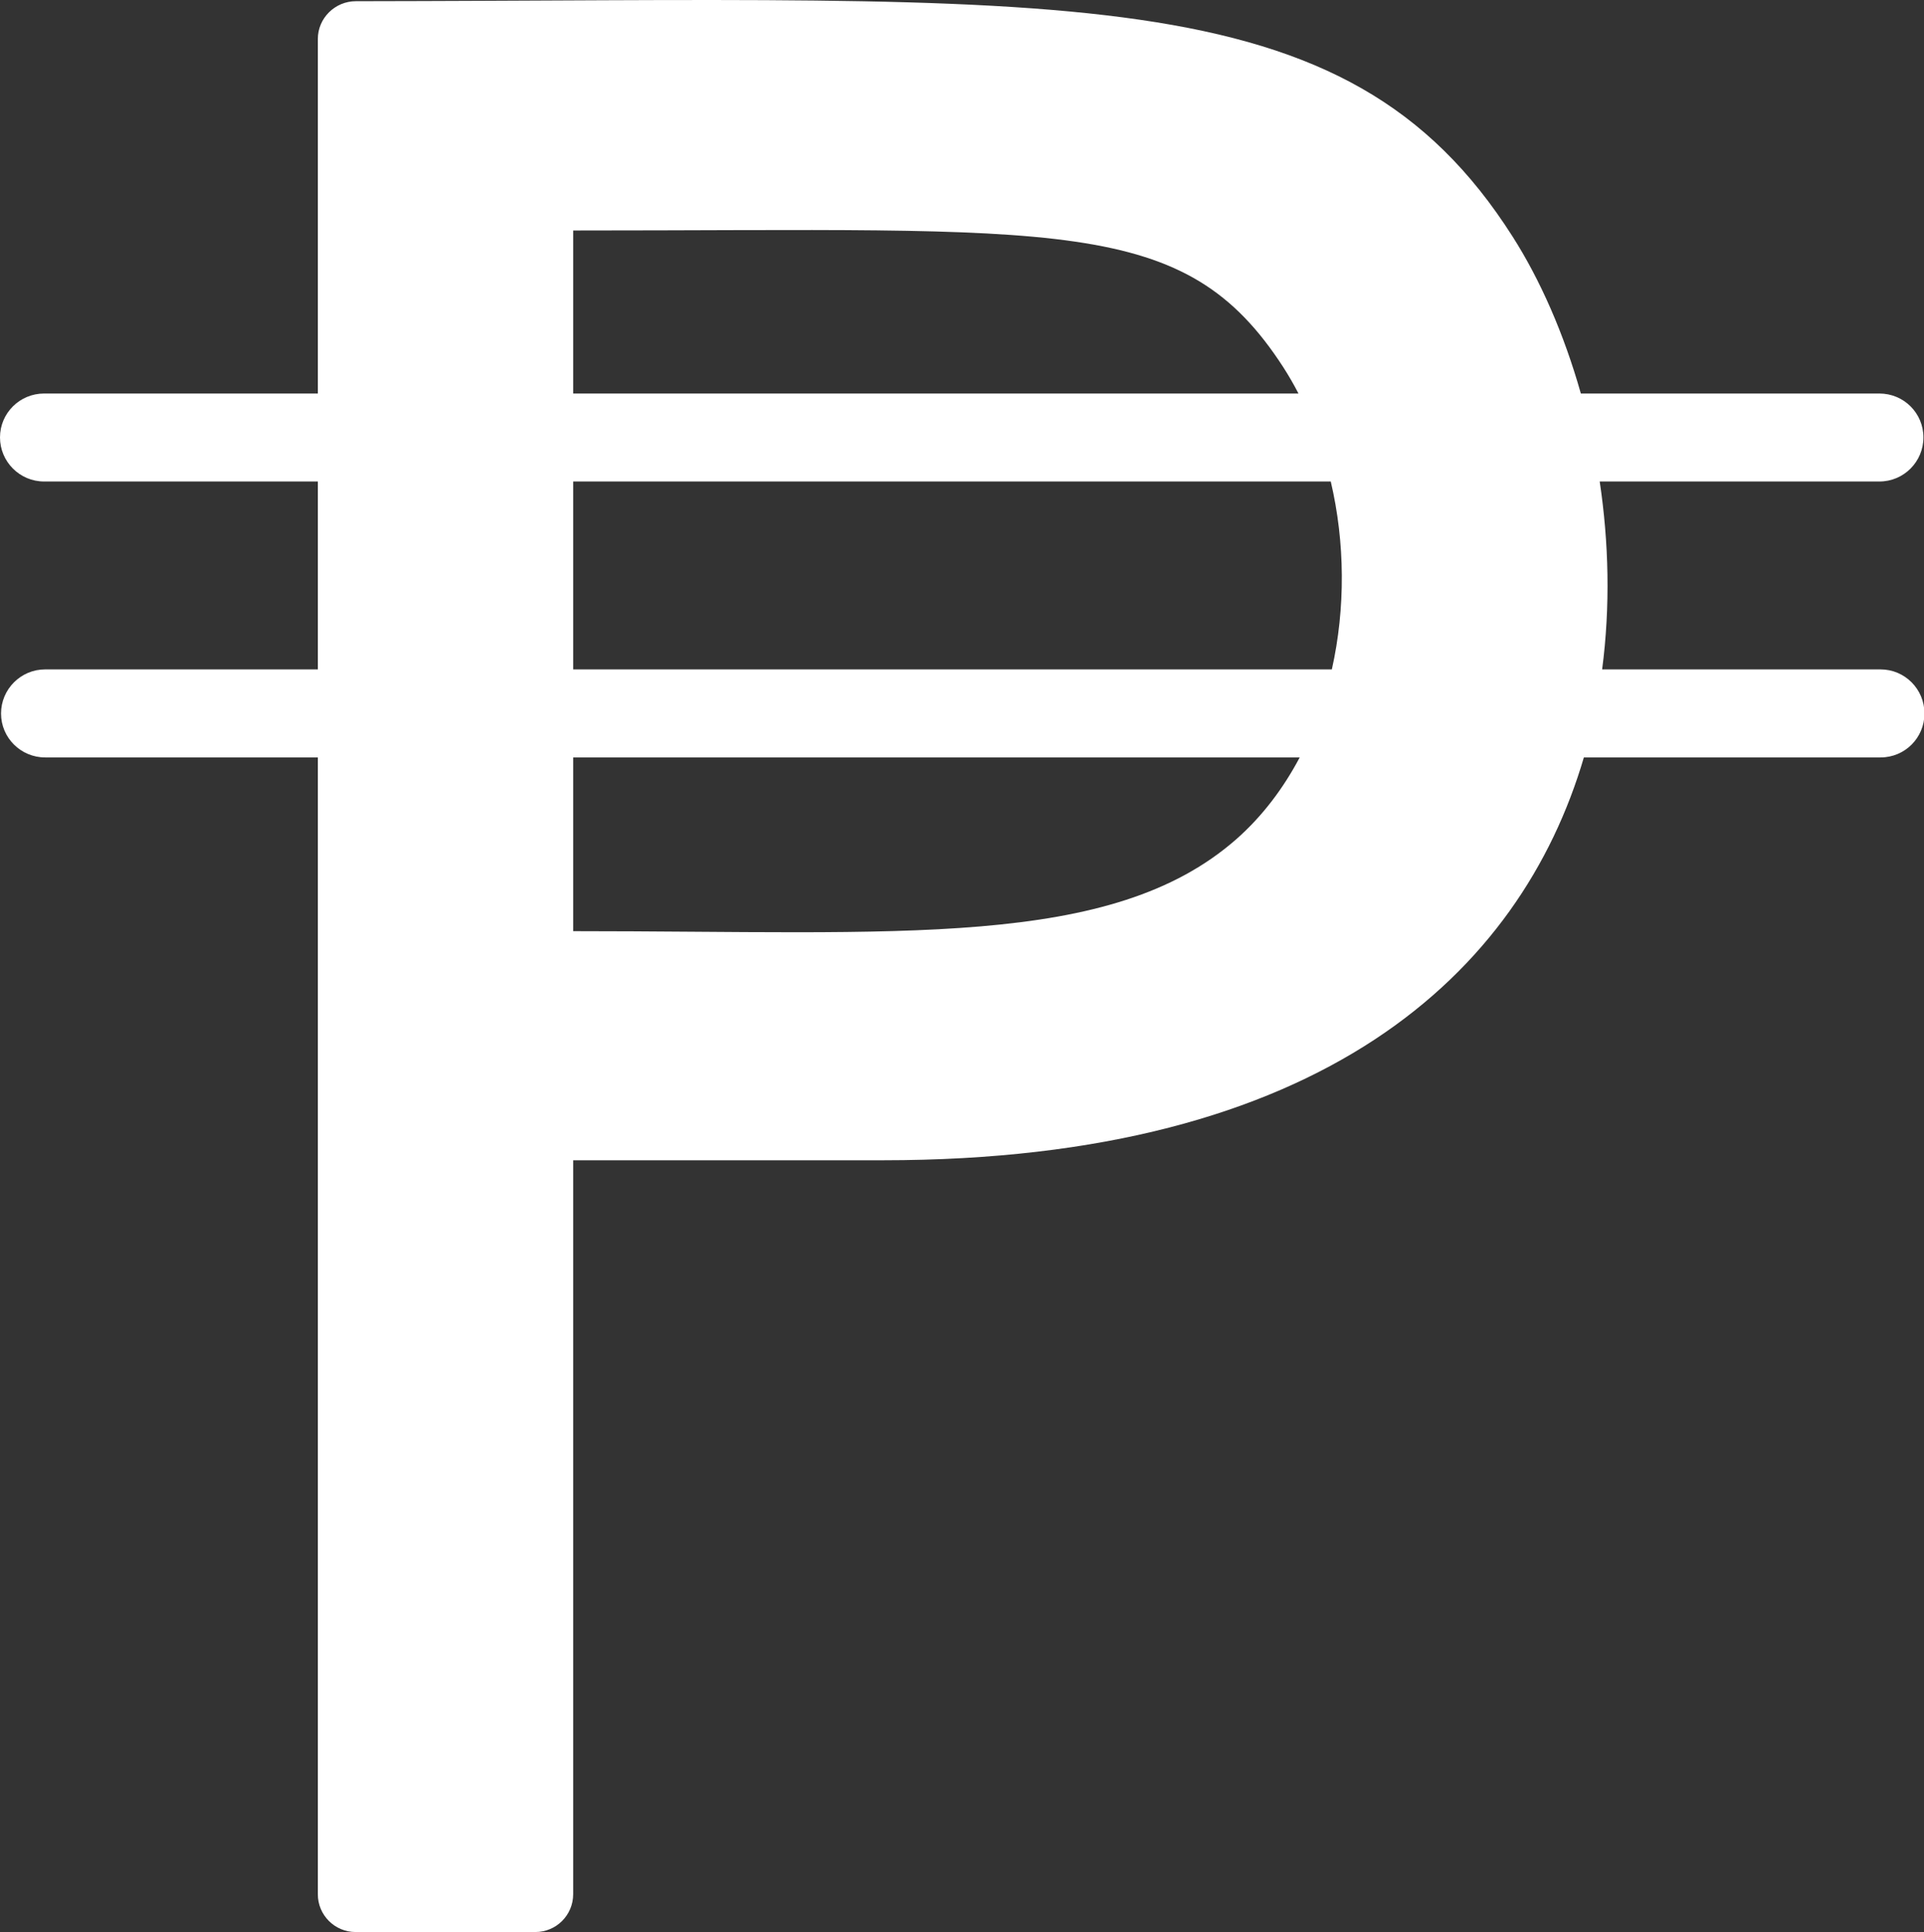 <?xml version="1.0" encoding="UTF-8" standalone="no"?><svg xmlns="http://www.w3.org/2000/svg" xmlns:xlink="http://www.w3.org/1999/xlink" fill="#ffffff" height="50" preserveAspectRatio="xMidYMid meet" version="1" viewBox="0.0 0.0 49.8 50.0" width="49.8" zoomAndPan="magnify"><rect x="0.0" y="0.0" width="49.8" height="50.0" fill="#333333" stroke="none"/><defs><clipPath id="a"><path d="M 0 0 L 49.809 0 L 49.809 50 L 0 50 Z M 0 0"/></clipPath></defs><g><g clip-path="url(#a)" id="change1_1"><path d="M 32.008 21.711 C 28.766 24.566 23.289 24.098 14.836 24.098 L 14.836 19.602 L 33.641 19.602 C 33.219 20.398 32.68 21.117 32.008 21.711 Z M 14.836 12.461 L 34.445 12.461 C 34.816 14.039 34.828 15.742 34.473 17.324 L 14.836 17.324 Z M 14.836 5.965 C 27.516 5.965 30.66 5.551 33.219 9.508 C 33.359 9.727 33.488 9.949 33.609 10.184 L 14.836 10.184 Z M 48.676 17.324 L 41.469 17.324 C 41.684 15.684 41.641 14.031 41.406 12.461 L 48.645 12.461 C 49.277 12.461 49.785 11.949 49.785 11.32 C 49.785 10.691 49.277 10.184 48.645 10.184 L 40.918 10.184 C 40.48 8.637 39.867 7.242 39.148 6.117 C 34.812 -0.695 27.746 0.008 9.211 0.031 C 8.672 0.031 8.227 0.469 8.227 1.008 L 8.227 10.184 L 1.141 10.184 C 0.512 10.184 0 10.691 0 11.32 C 0 11.949 0.512 12.461 1.141 12.461 L 8.227 12.461 L 8.227 17.324 L 1.168 17.324 C 0.539 17.324 0.027 17.836 0.027 18.465 C 0.027 19.094 0.539 19.602 1.168 19.602 L 8.227 19.602 L 8.227 49.023 C 8.227 49.562 8.664 50 9.203 50 L 13.859 50 C 14.398 50 14.836 49.562 14.836 49.023 L 14.836 30.027 L 22.859 30.027 C 34.234 30.027 39.355 25.176 40.996 19.602 L 48.676 19.602 C 49.305 19.602 49.812 19.094 49.812 18.465 C 49.812 17.836 49.305 17.324 48.676 17.324" fill="inherit"/></g></g></svg>